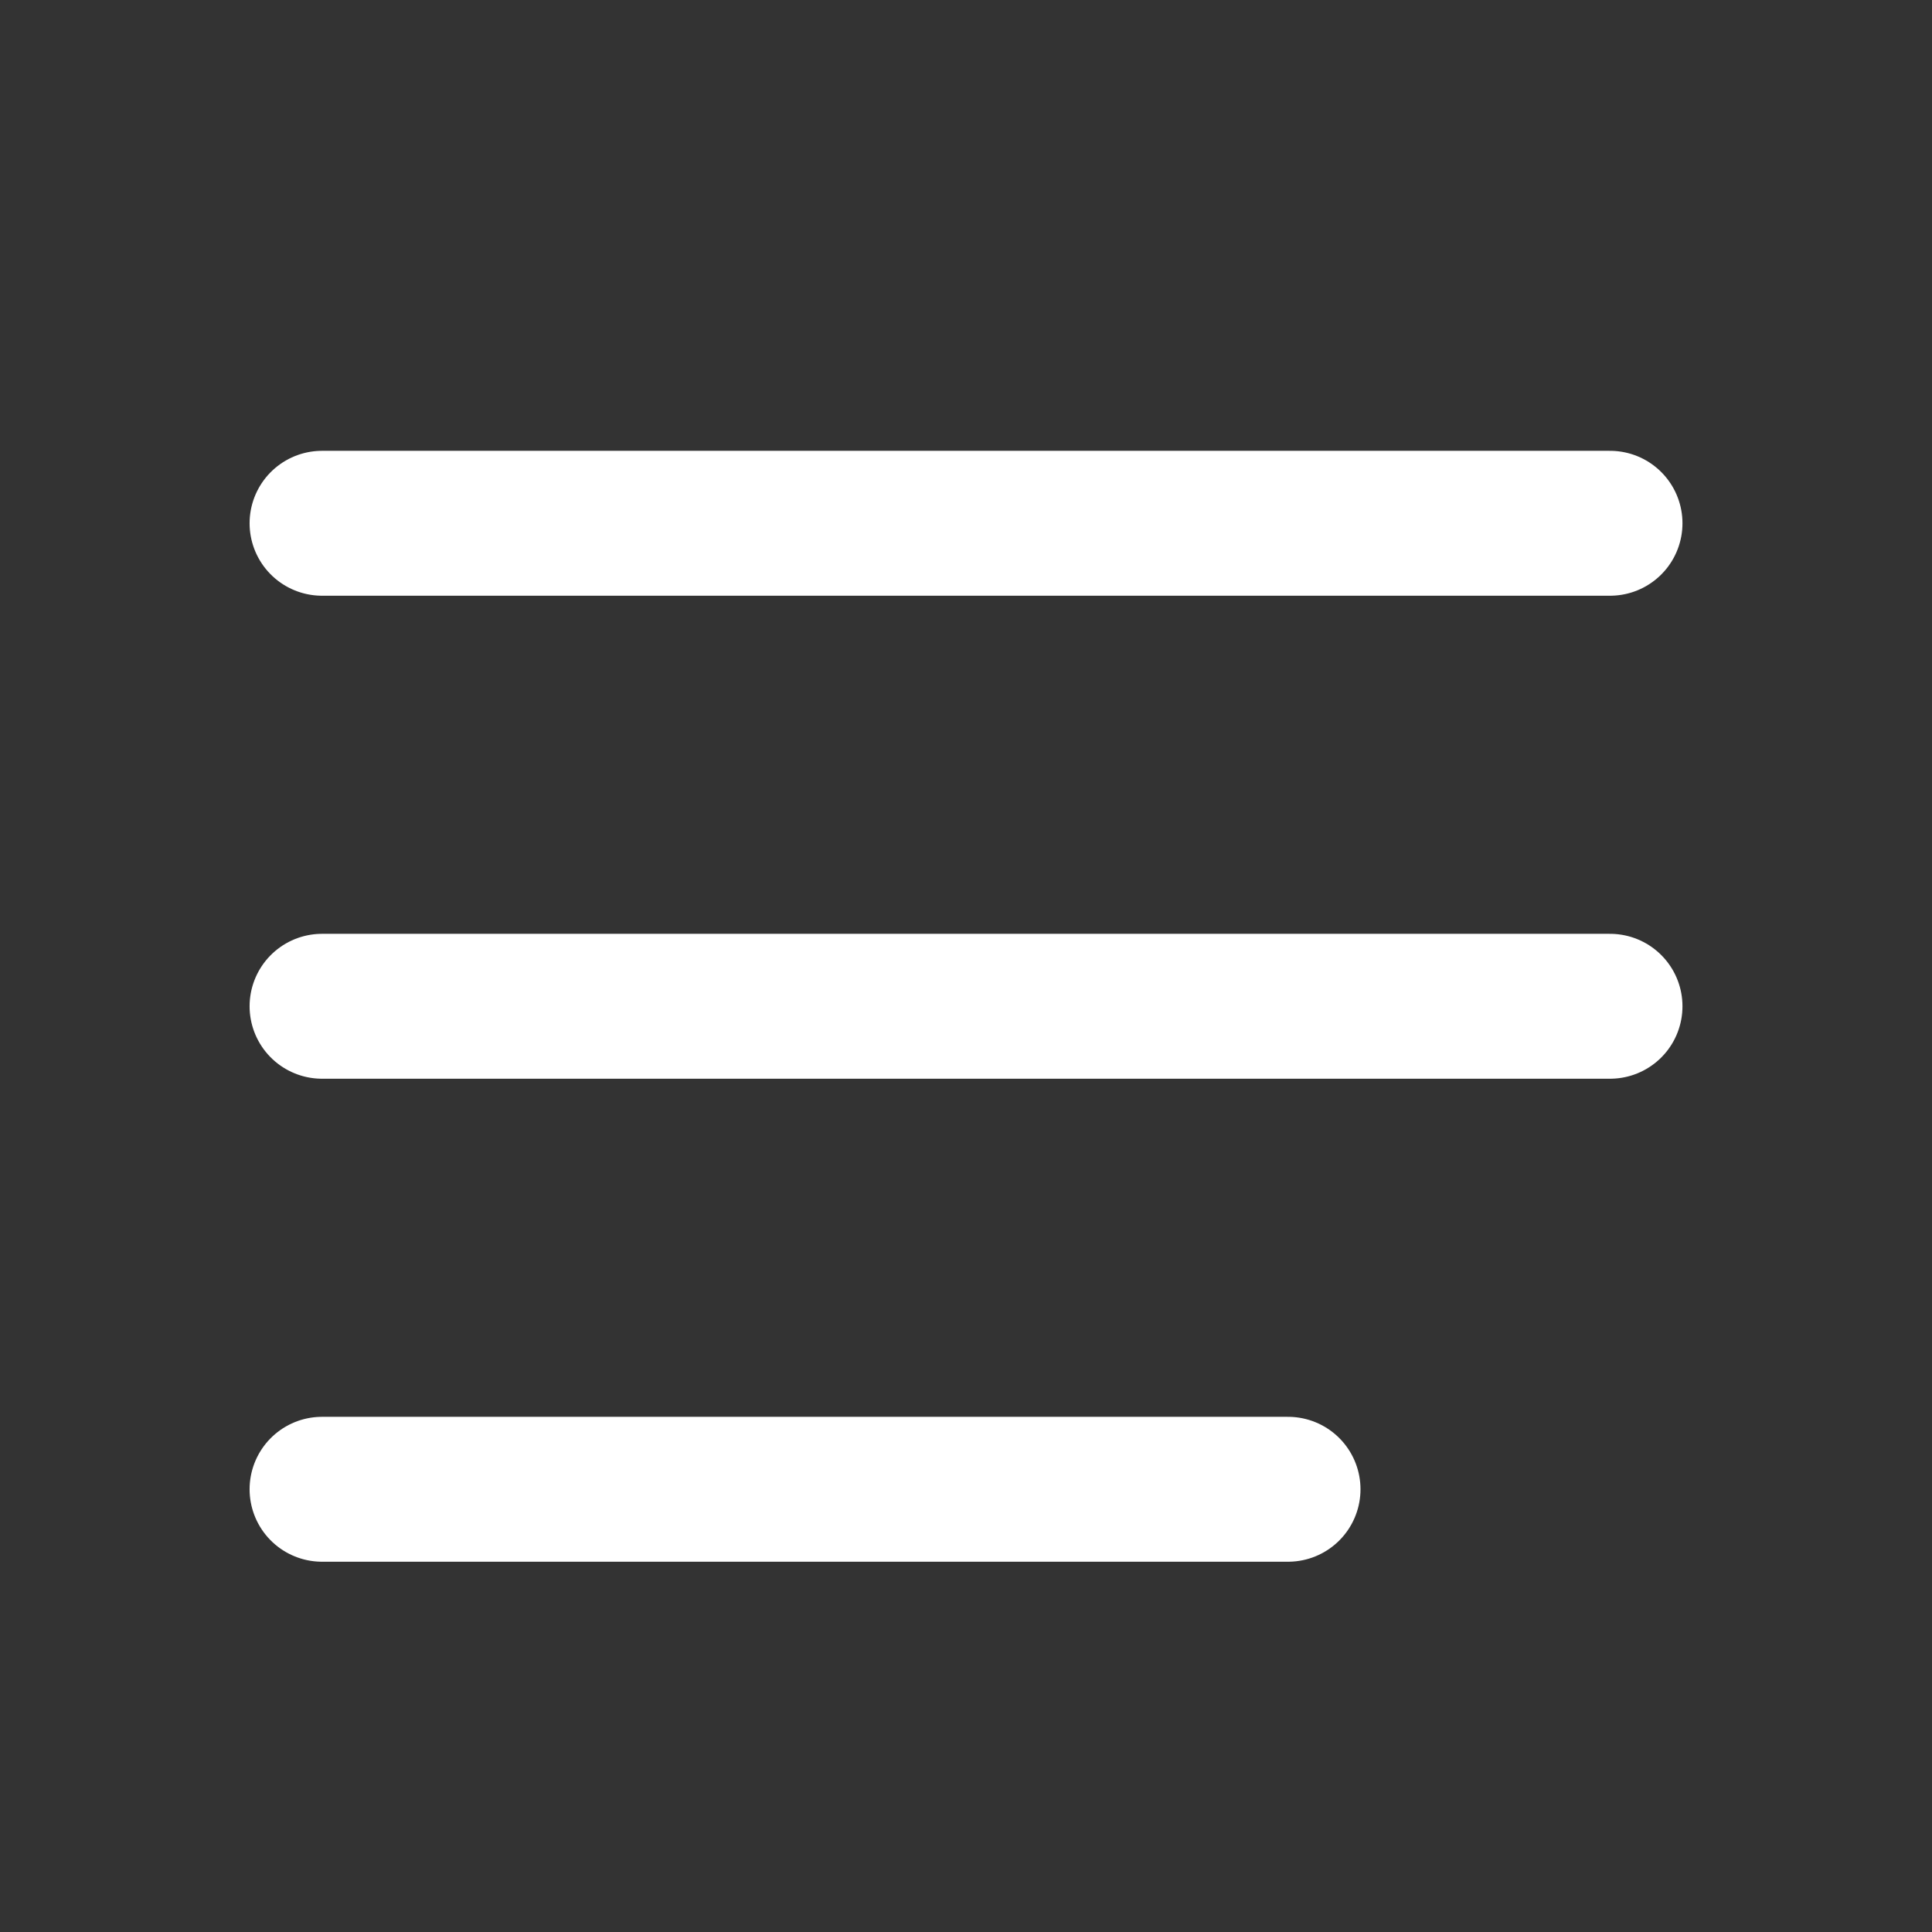 <?xml version="1.0" encoding="UTF-8"?> <svg xmlns="http://www.w3.org/2000/svg" width="32" height="32" viewBox="0 0 32 32" fill="none"><rect x="0" y="0" width="32" height="32" fill="#333333" stroke="none"/><path d="M5.334 16.667H26.667" stroke="white" stroke-width="2.4" stroke-linecap="round" stroke-linejoin="round"></path><path d="M5.334 8.667H26.667" stroke="white" stroke-width="2.4" stroke-linecap="round" stroke-linejoin="round"></path><path d="M21.334 24.667H5.334" stroke="white" stroke-width="2.4" stroke-linecap="round" stroke-linejoin="round"></path></svg> 
